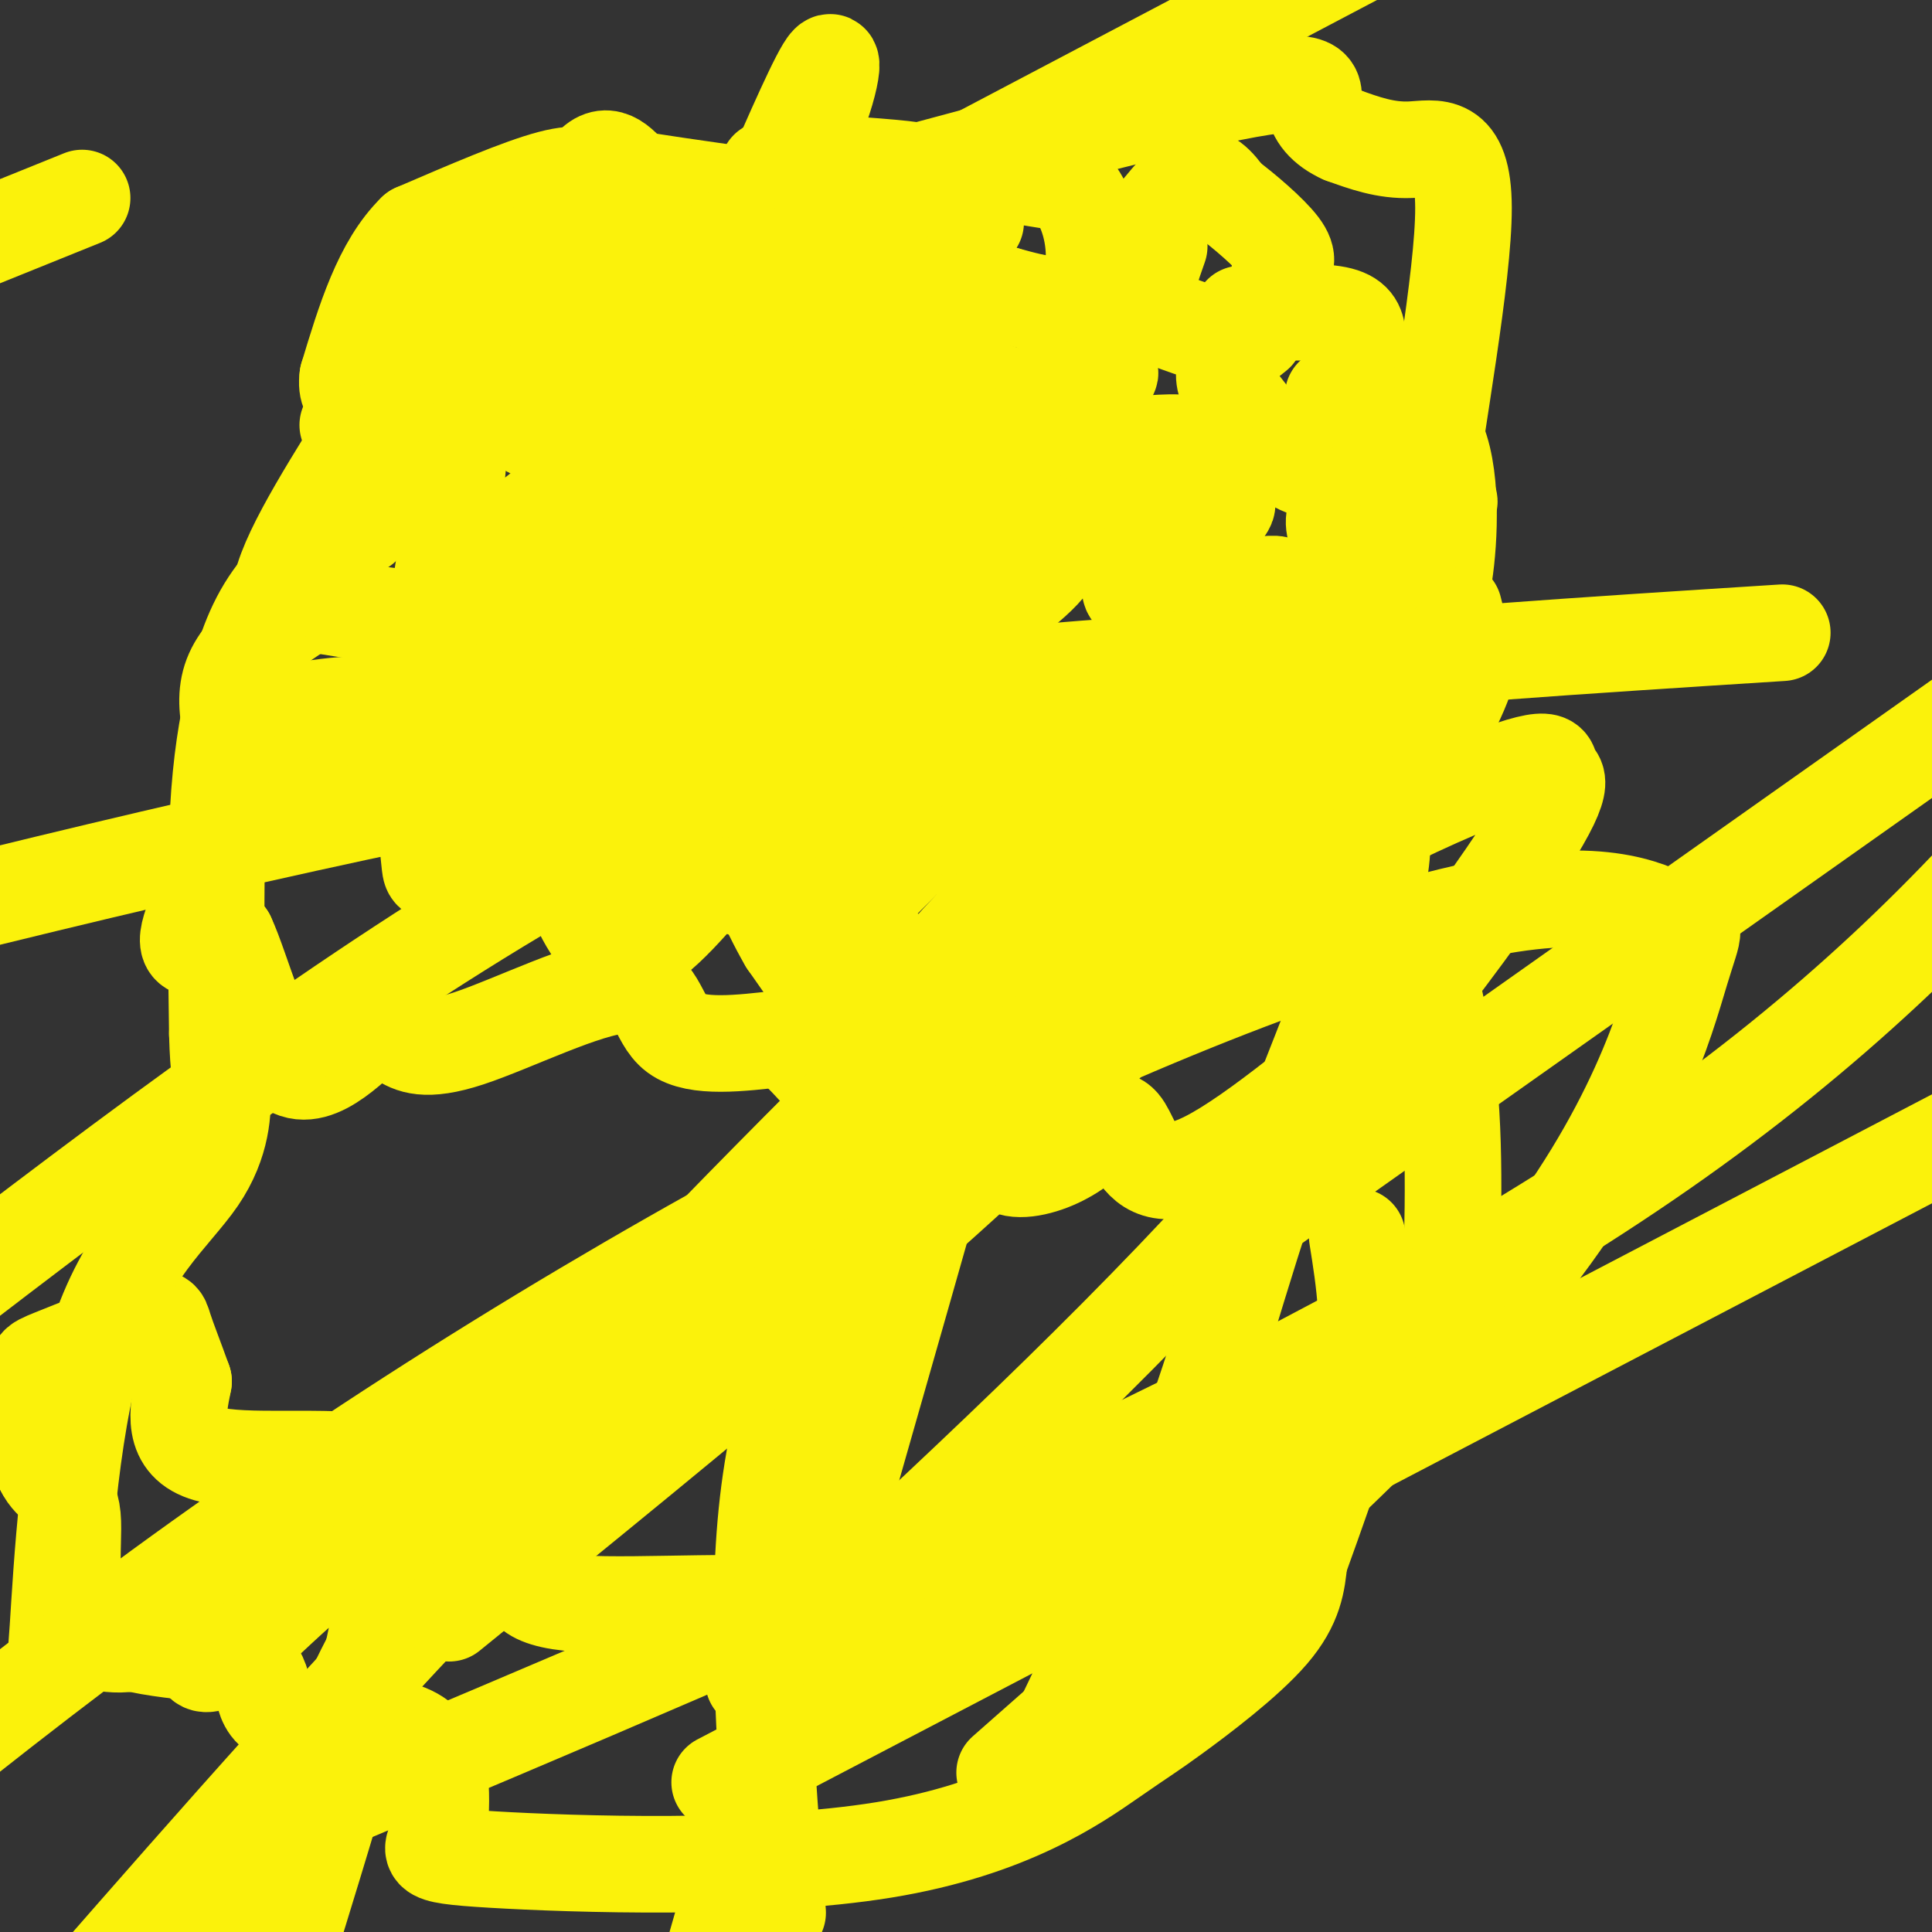 <svg viewBox='0 0 400 400' version='1.1' xmlns='http://www.w3.org/2000/svg' xmlns:xlink='http://www.w3.org/1999/xlink'><rect x="0" y="0" width="400" height="400" fill="#333333" stroke="none"/><g fill='none' stroke='#FBF20B' stroke-width='20' stroke-linecap='round' stroke-linejoin='round'><path d='M163,35c0.000,0.000 -2.000,14.000 -2,14'/><path d='M161,49c1.067,3.733 4.733,6.067 9,7c4.267,0.933 9.133,0.467 14,0'/><path d='M184,56c3.845,-3.333 6.458,-11.667 7,-16c0.542,-4.333 -0.988,-4.667 -4,-5c-3.012,-0.333 -7.506,-0.667 -12,-1'/><path d='M175,34c-3.833,-0.167 -7.417,-0.083 -11,0'/><path d='M187,40c1.167,-2.333 2.333,-4.667 8,-5c5.667,-0.333 15.833,1.333 26,3'/><path d='M221,38c5.689,5.311 6.911,17.089 4,22c-2.911,4.911 -9.956,2.956 -17,1'/><path d='M208,61c-6.644,-1.844 -14.756,-6.956 -16,-10c-1.244,-3.044 4.378,-4.022 10,-5'/><path d='M236,49c4.000,-5.333 8.000,-10.667 11,-12c3.000,-1.333 5.000,1.333 7,4'/><path d='M254,41c3.533,2.622 8.867,7.178 11,10c2.133,2.822 1.067,3.911 0,5'/><path d='M265,56c-0.533,3.800 -1.867,10.800 -6,13c-4.133,2.200 -11.067,-0.400 -18,-3'/><path d='M241,66c-3.822,-1.133 -4.378,-2.467 -4,-5c0.378,-2.533 1.689,-6.267 3,-10'/><path d='M257,65c7.467,-0.311 14.933,-0.622 19,0c4.067,0.622 4.733,2.178 5,4c0.267,1.822 0.133,3.911 0,6'/><path d='M281,75c-1.500,4.667 -5.250,13.333 -9,22'/><path d='M272,97c-4.500,0.833 -11.250,-8.083 -18,-17'/><path d='M254,80c-2.000,-4.667 2.000,-7.833 6,-11'/><path d='M276,82c0.000,0.000 21.000,8.000 21,8'/><path d='M297,90c3.889,7.378 3.111,21.822 2,29c-1.111,7.178 -2.556,7.089 -4,7'/><path d='M295,126c-4.933,-1.756 -15.267,-9.644 -18,-15c-2.733,-5.356 2.133,-8.178 7,-11'/><path d='M284,100c1.500,-2.167 1.750,-2.083 2,-2'/><path d='M301,126c0.000,0.000 3.000,12.000 3,12'/><path d='M304,138c-1.571,6.238 -7.000,15.833 -11,21c-4.000,5.167 -6.571,5.905 -11,6c-4.429,0.095 -10.714,-0.452 -17,-1'/><path d='M265,164c-0.667,-8.167 6.167,-28.083 13,-48'/><path d='M278,116c3.533,-5.289 5.867,5.489 6,14c0.133,8.511 -1.933,14.756 -4,21'/><path d='M159,35c0.000,0.000 -5.000,24.000 -5,24'/><path d='M154,59c-6.511,4.356 -20.289,3.244 -28,2c-7.711,-1.244 -9.356,-2.622 -11,-4'/><path d='M115,57c-0.556,-5.600 3.556,-17.600 7,-22c3.444,-4.400 6.222,-1.200 9,2'/><path d='M131,37c4.833,0.833 12.417,1.917 20,3'/><path d='M124,38c-1.833,-1.333 -3.667,-2.667 -10,-1c-6.333,1.667 -17.167,6.333 -28,11'/><path d='M86,48c-7.000,6.833 -10.500,18.417 -14,30'/><path d='M72,78c-0.839,5.761 4.064,5.163 8,5c3.936,-0.163 6.906,0.110 11,-2c4.094,-2.110 9.313,-6.603 13,-11c3.687,-4.397 5.844,-8.699 8,-13'/><path d='M112,57c1.822,-2.644 2.378,-2.756 1,-3c-1.378,-0.244 -4.689,-0.622 -8,-1'/><path d='M105,53c-1.936,-0.592 -2.777,-1.571 -9,1c-6.223,2.571 -17.829,8.692 -18,12c-0.171,3.308 11.094,3.802 21,3c9.906,-0.802 18.453,-2.901 27,-5'/><path d='M126,64c11.833,-2.167 27.917,-5.083 44,-8'/><path d='M121,44c0.000,0.000 12.000,1.000 12,1'/><path d='M72,88c0.000,0.000 19.000,-1.000 19,-1'/><path d='M91,87c3.833,0.667 3.917,2.833 4,5'/><path d='M95,92c0.000,6.000 -2.000,18.500 -4,31'/><path d='M91,123c-2.889,5.844 -8.111,4.956 -14,4c-5.889,-0.956 -12.444,-1.978 -19,-3'/><path d='M58,124c-0.333,-6.167 8.333,-20.083 17,-34'/><path d='M75,90c2.833,-2.500 1.417,8.250 0,19'/><path d='M88,136c0.000,0.000 19.000,-7.000 19,-7'/><path d='M107,129c4.511,0.556 6.289,5.444 7,13c0.711,7.556 0.356,17.778 0,28'/><path d='M114,170c-0.510,5.754 -1.786,6.140 -6,7c-4.214,0.860 -11.365,2.193 -15,3c-3.635,0.807 -3.753,1.088 -4,-1c-0.247,-2.088 -0.624,-6.544 -1,-11'/><path d='M88,168c-0.822,-3.622 -2.378,-7.178 0,-11c2.378,-3.822 8.689,-7.911 15,-12'/><path d='M103,145c1.044,3.822 -3.844,19.378 -7,24c-3.156,4.622 -4.578,-1.689 -6,-8'/><path d='M69,122c-9.167,5.500 -18.333,11.000 -21,18c-2.667,7.000 1.167,15.500 5,24'/><path d='M53,164c1.738,4.488 3.583,3.708 5,4c1.417,0.292 2.405,1.655 6,-1c3.595,-2.655 9.798,-9.327 16,-16'/><path d='M80,151c1.911,-3.644 -1.311,-4.756 -5,-5c-3.689,-0.244 -7.844,0.378 -12,1'/><path d='M63,147c-2.000,0.167 -1.000,0.083 0,0'/><path d='M126,162c-5.833,3.250 -11.667,6.500 -13,10c-1.333,3.500 1.833,7.250 5,11'/><path d='M118,183c2.378,5.533 5.822,13.867 11,14c5.178,0.133 12.089,-7.933 19,-16'/><path d='M148,181c3.167,-4.000 1.583,-6.000 0,-8'/><path d='M148,173c-0.696,-3.226 -2.435,-7.293 -3,-10c-0.565,-2.707 0.044,-4.056 -5,-2c-5.044,2.056 -15.743,7.515 -20,11c-4.257,3.485 -2.074,4.996 0,6c2.074,1.004 4.037,1.502 6,2'/><path d='M126,180c1.833,0.167 3.417,-0.417 5,-1'/><path d='M158,175c0.000,0.000 14.000,-4.000 14,-4'/><path d='M172,171c3.111,1.156 3.889,6.044 4,11c0.111,4.956 -0.444,9.978 -1,15'/><path d='M175,197c0.067,5.978 0.733,13.422 0,15c-0.733,1.578 -2.867,-2.711 -5,-7'/><path d='M170,205c-2.000,-2.833 -4.500,-6.417 -7,-10'/><path d='M163,195c-2.167,-3.667 -4.083,-7.833 -6,-12'/><path d='M157,183c-1.500,-1.833 -2.250,-0.417 -3,1'/><path d='M174,169c0.000,0.000 18.000,-10.000 18,-10'/><path d='M192,159c4.933,1.244 8.267,9.356 10,15c1.733,5.644 1.867,8.822 2,12'/><path d='M204,186c-0.667,5.511 -3.333,13.289 -6,16c-2.667,2.711 -5.333,0.356 -8,-2'/><path d='M190,200c-3.500,-1.333 -8.250,-3.667 -13,-6'/><path d='M177,188c0.000,0.000 14.000,-14.000 14,-14'/><path d='M206,172c4.500,-5.167 9.000,-10.333 12,-12c3.000,-1.667 4.500,0.167 6,2'/><path d='M224,162c2.533,2.622 5.867,8.178 7,12c1.133,3.822 0.067,5.911 -1,8'/><path d='M230,182c-0.156,2.444 -0.044,4.556 -3,6c-2.956,1.444 -8.978,2.222 -15,3'/><path d='M212,191c-3.333,0.667 -4.167,0.833 -5,1'/><path d='M202,174c0.000,0.000 22.000,0.000 22,0'/><path d='M234,172c0.000,0.000 4.000,-16.000 4,-16'/><path d='M238,156c5.289,-3.289 16.511,-3.511 22,-3c5.489,0.511 5.244,1.756 5,3'/><path d='M265,156c0.667,2.833 -0.167,8.417 -1,14'/><path d='M264,170c0.111,3.422 0.889,4.978 -2,7c-2.889,2.022 -9.444,4.511 -16,7'/><path d='M246,184c-5.600,2.378 -11.600,4.822 -11,3c0.600,-1.822 7.800,-7.911 15,-14'/><path d='M250,173c2.833,-2.667 2.417,-2.333 2,-2'/><path d='M100,86c20.583,-11.250 41.167,-22.500 50,-18c8.833,4.500 5.917,24.750 3,45'/><path d='M153,113c8.600,-1.578 28.600,-28.022 36,-33c7.400,-4.978 2.200,11.511 -3,28'/><path d='M186,108c2.845,0.738 11.458,-11.417 4,-14c-7.458,-2.583 -30.988,4.405 -33,-2c-2.012,-6.405 17.494,-26.202 37,-46'/><path d='M194,46c2.869,-4.689 -8.458,6.589 -13,12c-4.542,5.411 -2.300,4.957 0,7c2.300,2.043 4.657,6.584 10,10c5.343,3.416 13.671,5.708 22,8'/><path d='M213,83c1.898,1.904 -4.357,2.665 -3,1c1.357,-1.665 10.327,-5.756 6,-1c-4.327,4.756 -21.951,18.359 -22,19c-0.049,0.641 17.475,-11.679 35,-24'/><path d='M229,78c3.539,-2.753 -5.113,2.365 -12,7c-6.887,4.635 -12.008,8.786 -4,9c8.008,0.214 29.145,-3.510 33,-2c3.855,1.510 -9.573,8.255 -23,15'/><path d='M223,107c5.153,0.518 29.536,-5.686 31,-3c1.464,2.686 -19.990,14.262 -20,18c-0.010,3.738 21.426,-0.360 28,-1c6.574,-0.640 -1.713,2.180 -10,5'/><path d='M252,126c-6.265,4.747 -16.927,14.115 -20,16c-3.073,1.885 1.444,-3.711 8,-7c6.556,-3.289 15.150,-4.270 17,-3c1.850,1.270 -3.043,4.791 -20,10c-16.957,5.209 -45.979,12.104 -75,19'/><path d='M162,161c-17.786,3.810 -24.750,3.833 -20,0c4.750,-3.833 21.214,-11.524 38,-16c16.786,-4.476 33.893,-5.738 51,-7'/><path d='M231,138c13.200,-1.607 20.700,-2.124 11,0c-9.700,2.124 -36.600,6.889 -58,9c-21.400,2.111 -37.300,1.568 -45,1c-7.700,-0.568 -7.200,-1.162 -8,-3c-0.800,-1.838 -2.900,-4.919 -5,-8'/><path d='M126,137c2.561,-5.230 11.462,-14.306 21,-21c9.538,-6.694 19.713,-11.008 29,-13c9.287,-1.992 17.685,-1.664 26,0c8.315,1.664 16.548,4.662 17,9c0.452,4.338 -6.878,10.014 -14,15c-7.122,4.986 -14.035,9.282 -27,12c-12.965,2.718 -31.983,3.859 -51,5'/><path d='M127,144c-6.916,-3.772 1.293,-15.702 5,-24c3.707,-8.298 2.910,-12.964 9,-18c6.090,-5.036 19.066,-10.441 26,-13c6.934,-2.559 7.825,-2.272 11,0c3.175,2.272 8.635,6.530 11,11c2.365,4.470 1.634,9.151 -3,16c-4.634,6.849 -13.170,15.867 -19,21c-5.830,5.133 -8.954,6.382 -14,8c-5.046,1.618 -12.013,3.605 -15,3c-2.987,-0.605 -1.993,-3.803 -1,-7'/><path d='M137,141c-1.565,-6.202 -4.977,-18.207 -1,-25c3.977,-6.793 15.342,-8.373 24,-11c8.658,-2.627 14.609,-6.302 23,-3c8.391,3.302 19.221,13.581 20,19c0.779,5.419 -8.492,5.977 -23,6c-14.508,0.023 -34.254,-0.488 -54,-1'/><path d='M126,126c6.776,-4.934 50.716,-16.770 52,-21c1.284,-4.230 -40.087,-0.854 -55,-1c-14.913,-0.146 -3.368,-3.812 4,-7c7.368,-3.188 10.561,-5.897 16,-9c5.439,-3.103 13.126,-6.601 18,-8c4.874,-1.399 6.937,-0.700 9,0'/><path d='M170,80c6.671,-3.282 18.850,-11.488 5,-2c-13.850,9.488 -53.729,36.670 -67,44c-13.271,7.330 0.065,-5.191 12,-15c11.935,-9.809 22.467,-16.904 33,-24'/><path d='M153,83c2.036,-2.405 -9.375,3.583 -20,6c-10.625,2.417 -20.464,1.262 -23,0c-2.536,-1.262 2.232,-2.631 7,-4'/><path d='M50,170c-5.250,10.000 -10.500,20.000 -11,24c-0.500,4.000 3.750,2.000 8,0'/><path d='M47,194c3.167,6.679 7.083,23.375 13,27c5.917,3.625 13.833,-5.821 18,-9c4.167,-3.179 4.583,-0.089 5,3'/><path d='M83,215c2.110,1.287 4.885,3.005 14,0c9.115,-3.005 24.569,-10.732 32,-11c7.431,-0.268 6.837,6.923 11,10c4.163,3.077 13.081,2.038 22,1'/><path d='M162,215c5.812,3.336 9.341,11.176 17,14c7.659,2.824 19.447,0.632 25,0c5.553,-0.632 4.870,0.294 4,3c-0.870,2.706 -1.926,7.190 0,9c1.926,1.810 6.836,0.946 11,-1c4.164,-1.946 7.582,-4.973 11,-8'/><path d='M230,232c2.440,-0.381 3.042,2.667 5,6c1.958,3.333 5.274,6.952 15,2c9.726,-4.952 25.863,-18.476 42,-32'/><path d='M292,208c6.881,-8.476 3.083,-13.667 3,-11c-0.083,2.667 3.548,13.190 5,28c1.452,14.810 0.726,33.905 0,53'/><path d='M300,278c0.603,5.970 2.110,-5.606 1,-6c-1.110,-0.394 -4.837,10.394 -13,16c-8.163,5.606 -20.761,6.030 -29,8c-8.239,1.970 -12.120,5.485 -16,9'/><path d='M243,305c-12.472,8.034 -35.651,23.620 -51,32c-15.349,8.380 -22.867,9.556 -23,7c-0.133,-2.556 7.118,-8.842 -2,-11c-9.118,-2.158 -34.605,-0.188 -47,-1c-12.395,-0.812 -11.697,-4.406 -11,-8'/><path d='M109,324c-2.451,-2.533 -3.080,-4.864 -7,-9c-3.920,-4.136 -11.132,-10.075 -23,-12c-11.868,-1.925 -28.391,0.164 -36,-2c-7.609,-2.164 -6.305,-8.582 -5,-15'/><path d='M38,286c-1.655,-4.644 -3.291,-8.753 -4,-11c-0.709,-2.247 -0.489,-2.633 -5,-1c-4.511,1.633 -13.753,5.286 -18,7c-4.247,1.714 -3.499,1.490 -3,5c0.499,3.510 0.750,10.755 1,18'/><path d='M9,304c1.693,3.720 5.425,4.019 6,10c0.575,5.981 -2.006,17.644 5,23c7.006,5.356 23.600,4.405 30,7c6.400,2.595 2.608,8.737 8,11c5.392,2.263 19.969,0.647 27,4c7.031,3.353 6.515,11.677 6,20'/><path d='M91,379c-0.767,4.289 -5.684,5.010 11,6c16.684,0.990 54.971,2.249 81,-2c26.029,-4.249 39.802,-14.005 47,-19c7.198,-4.995 7.823,-5.229 13,-9c5.177,-3.771 14.908,-11.077 20,-17c5.092,-5.923 5.546,-10.461 6,-15'/><path d='M269,323c3.167,-8.667 8.083,-22.833 13,-37'/><path d='M282,286c2.000,-11.167 0.500,-20.583 -1,-30'/><path d='M295,136c-1.149,-5.893 -2.298,-11.786 0,-30c2.298,-18.214 8.042,-48.750 8,-63c-0.042,-14.250 -5.869,-12.214 -11,-12c-5.131,0.214 -9.565,-1.393 -14,-3'/><path d='M278,28c-3.663,-1.621 -5.820,-4.175 -6,-7c-0.180,-2.825 1.618,-5.923 -21,-1c-22.618,4.923 -69.650,17.866 -88,23c-18.350,5.134 -8.017,2.459 -1,-6c7.017,-8.459 10.719,-22.703 10,-24c-0.719,-1.297 -5.860,10.351 -11,22'/><path d='M161,35c-10.870,19.021 -32.547,55.574 -47,69c-14.453,13.426 -21.684,3.725 -28,1c-6.316,-2.725 -11.717,1.527 -17,6c-5.283,4.473 -10.447,9.168 -14,15c-3.553,5.832 -5.495,12.801 -7,20c-1.505,7.199 -2.573,14.628 -3,26c-0.427,11.372 -0.214,26.686 0,42'/><path d='M45,214c0.222,8.421 0.778,8.475 1,12c0.222,3.525 0.109,10.521 -5,18c-5.109,7.479 -15.214,15.440 -21,34c-5.786,18.560 -7.252,47.717 -8,59c-0.748,11.283 -0.778,4.692 2,3c2.778,-1.692 8.365,1.517 14,0c5.635,-1.517 11.317,-7.758 17,-14'/><path d='M45,326c1.986,0.185 -1.550,7.648 -3,13c-1.450,5.352 -0.813,8.595 8,1c8.813,-7.595 25.804,-26.027 29,-18c3.196,8.027 -7.402,42.514 -18,77'/><path d='M161,396c-2.408,-30.330 -4.817,-60.660 -2,-85c2.817,-24.340 10.858,-42.689 18,-55c7.142,-12.311 13.384,-18.584 19,-30c5.616,-11.416 10.604,-27.976 1,6c-9.604,33.976 -33.802,118.488 -58,203'/><path d='M212,373c12.870,-26.428 25.739,-52.855 34,-75c8.261,-22.145 11.912,-40.006 23,-69c11.088,-28.994 29.612,-69.121 5,-65c-24.612,4.121 -92.360,52.491 -79,35c13.360,-17.491 107.828,-100.843 105,-95c-2.828,5.843 -102.954,100.881 -157,157c-54.046,56.119 -62.013,73.320 -71,92c-8.987,18.680 -18.993,38.840 -29,59'/><path d='M156,348c34.523,-31.723 69.047,-63.445 98,-95c28.953,-31.555 52.336,-62.942 62,-78c9.664,-15.058 5.609,-13.786 5,-15c-0.609,-1.214 2.229,-4.913 -13,1c-15.229,5.913 -48.523,21.438 -86,49c-37.477,27.562 -79.136,67.161 -114,103c-34.864,35.839 -62.932,67.920 -91,100'/><path d='M208,367c41.590,-36.619 83.180,-73.238 107,-103c23.820,-29.762 29.869,-52.668 33,-63c3.131,-10.332 3.345,-8.089 -1,-10c-4.345,-1.911 -13.247,-7.976 -39,-3c-25.753,4.976 -68.357,20.994 -115,44c-46.643,23.006 -97.327,53.002 -143,85c-45.673,31.998 -86.337,65.999 -127,100'/><path d='M93,334c53.284,-43.249 106.568,-86.498 137,-119c30.432,-32.502 38.014,-54.256 43,-64c4.986,-9.744 7.378,-7.478 -3,-9c-10.378,-1.522 -33.525,-6.833 -65,0c-31.475,6.833 -71.279,25.809 -114,53c-42.721,27.191 -88.361,62.595 -134,98'/><path d='M64,375c105.167,-44.250 210.333,-88.500 280,-137c69.667,-48.500 103.833,-101.250 138,-154'/><path d='M369,131c-79.833,5.083 -159.667,10.167 -265,31c-105.333,20.833 -236.167,57.417 -367,94'/><path d='M149,369c0.000,0.000 333.000,-174.000 333,-174'/><path d='M250,259c0.000,0.000 232.000,-164.000 232,-164'/><path d='M17,41c0.000,0.000 -260.000,105.000 -260,105'/><path d='M163,53c0.000,0.000 319.000,-168.000 319,-168'/></g>
</svg>